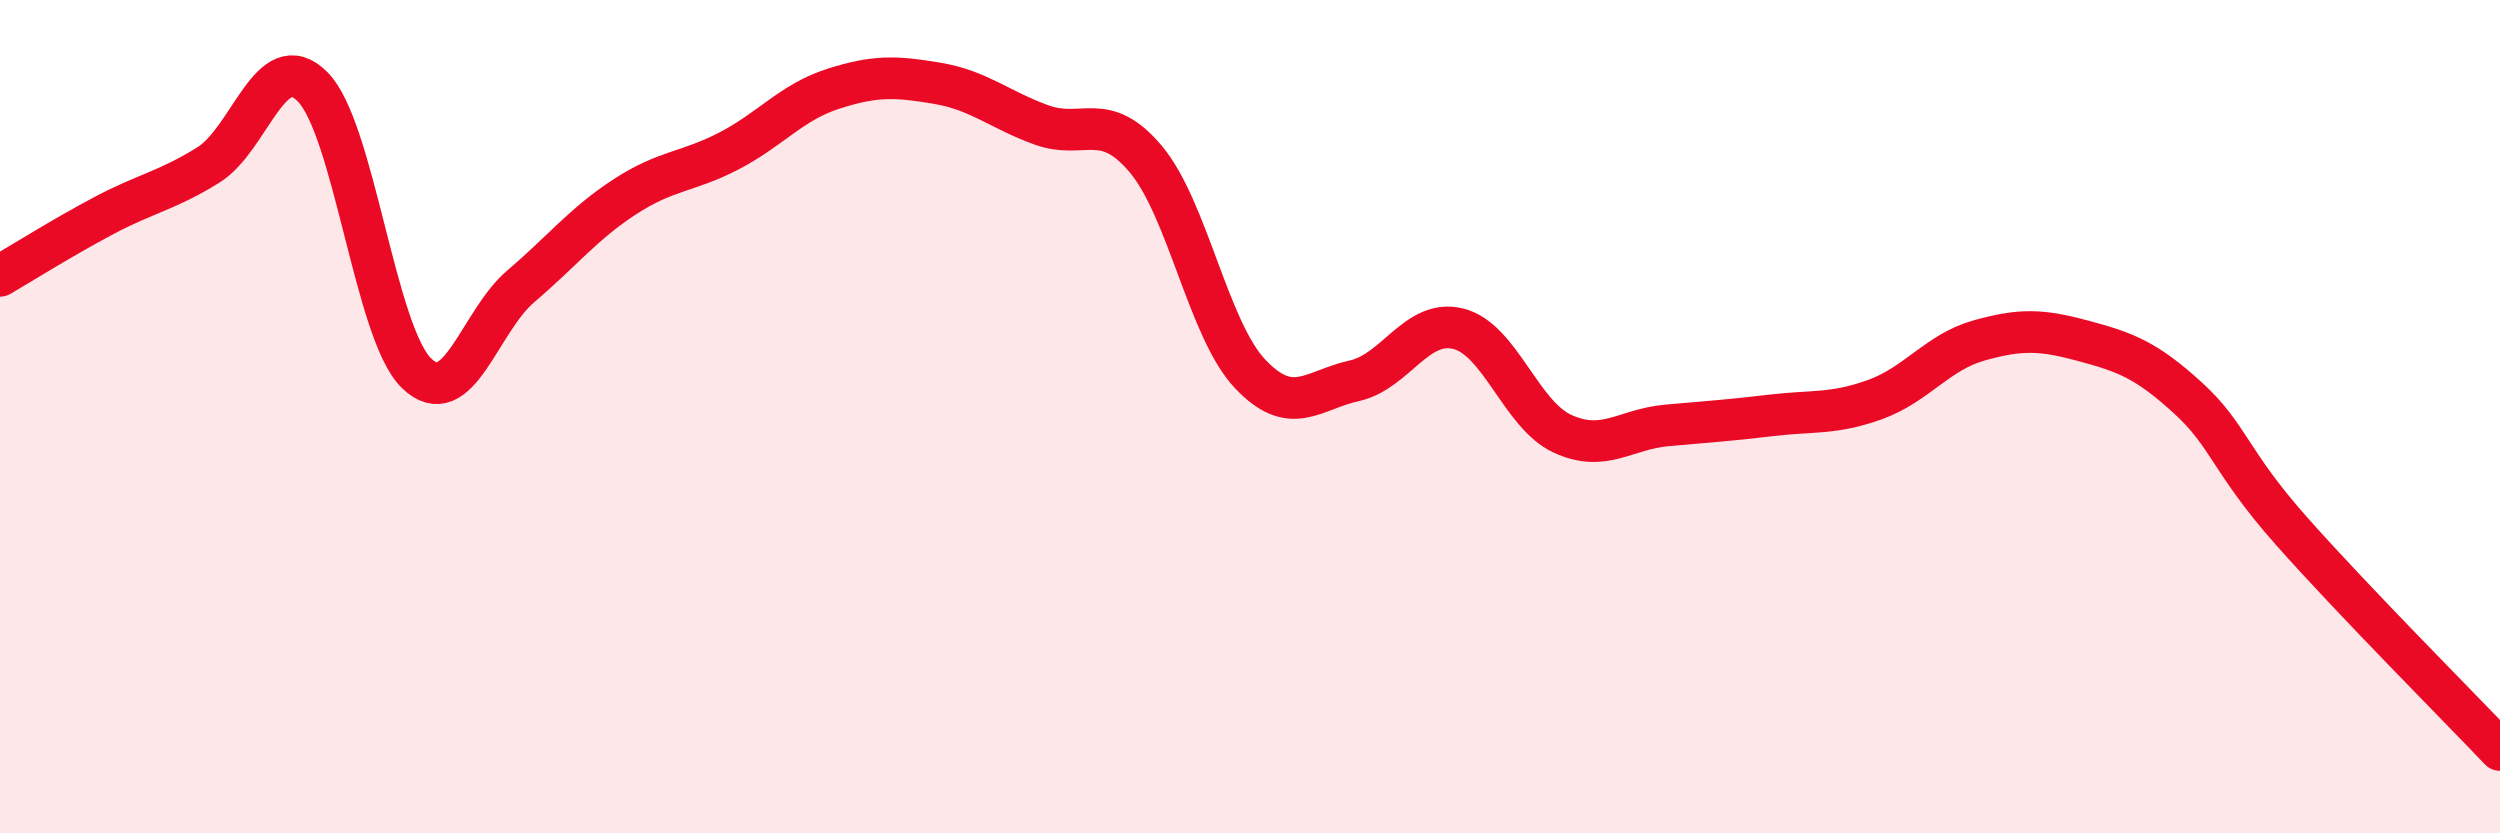 
    <svg width="60" height="20" viewBox="0 0 60 20" xmlns="http://www.w3.org/2000/svg">
      <path
        d="M 0,6.62 C 0.5,6.33 1.5,5.7 2.5,5.17 C 3.5,4.64 4,4.58 5,3.96 C 6,3.34 6.5,1.08 7.5,2.08 C 8.5,3.08 9,8 10,8.96 C 11,9.92 11.5,7.72 12.5,6.87 C 13.5,6.02 14,5.37 15,4.72 C 16,4.07 16.5,4.14 17.5,3.62 C 18.5,3.1 19,2.45 20,2.13 C 21,1.81 21.5,1.83 22.5,2 C 23.5,2.17 24,2.64 25,3 C 26,3.36 26.5,2.63 27.5,3.82 C 28.5,5.01 29,7.91 30,8.97 C 31,10.03 31.5,9.36 32.5,9.14 C 33.5,8.92 34,7.64 35,7.89 C 36,8.14 36.5,9.95 37.5,10.41 C 38.5,10.87 39,10.3 40,10.21 C 41,10.12 41.5,10.09 42.5,9.97 C 43.5,9.85 44,9.95 45,9.59 C 46,9.23 46.5,8.45 47.5,8.17 C 48.5,7.89 49,7.91 50,8.18 C 51,8.45 51.5,8.63 52.5,9.54 C 53.5,10.45 53.5,11.06 55,12.75 C 56.5,14.44 59,16.95 60,18L60 20L0 20Z"
        fill="#EB0A25"
        opacity="0.1"
        stroke-linecap="round"
        stroke-linejoin="round"
      />
      <path
        d="M 0,6.62 C 0.5,6.33 1.5,5.7 2.5,5.17 C 3.5,4.64 4,4.58 5,3.96 C 6,3.34 6.5,1.08 7.5,2.08 C 8.5,3.08 9,8 10,8.96 C 11,9.92 11.5,7.72 12.5,6.87 C 13.5,6.02 14,5.37 15,4.72 C 16,4.07 16.5,4.14 17.5,3.62 C 18.5,3.1 19,2.45 20,2.13 C 21,1.81 21.5,1.83 22.5,2 C 23.5,2.17 24,2.64 25,3 C 26,3.36 26.5,2.63 27.5,3.82 C 28.5,5.01 29,7.91 30,8.97 C 31,10.03 31.5,9.36 32.5,9.14 C 33.5,8.92 34,7.64 35,7.89 C 36,8.14 36.5,9.95 37.5,10.41 C 38.5,10.87 39,10.3 40,10.21 C 41,10.12 41.5,10.09 42.5,9.97 C 43.5,9.85 44,9.95 45,9.59 C 46,9.23 46.5,8.45 47.5,8.17 C 48.5,7.89 49,7.91 50,8.18 C 51,8.45 51.5,8.63 52.5,9.54 C 53.5,10.45 53.5,11.06 55,12.75 C 56.5,14.44 59,16.95 60,18"
        stroke="#EB0A25"
        stroke-width="1"
        fill="none"
        stroke-linecap="round"
        stroke-linejoin="round"
      />
    </svg>
  